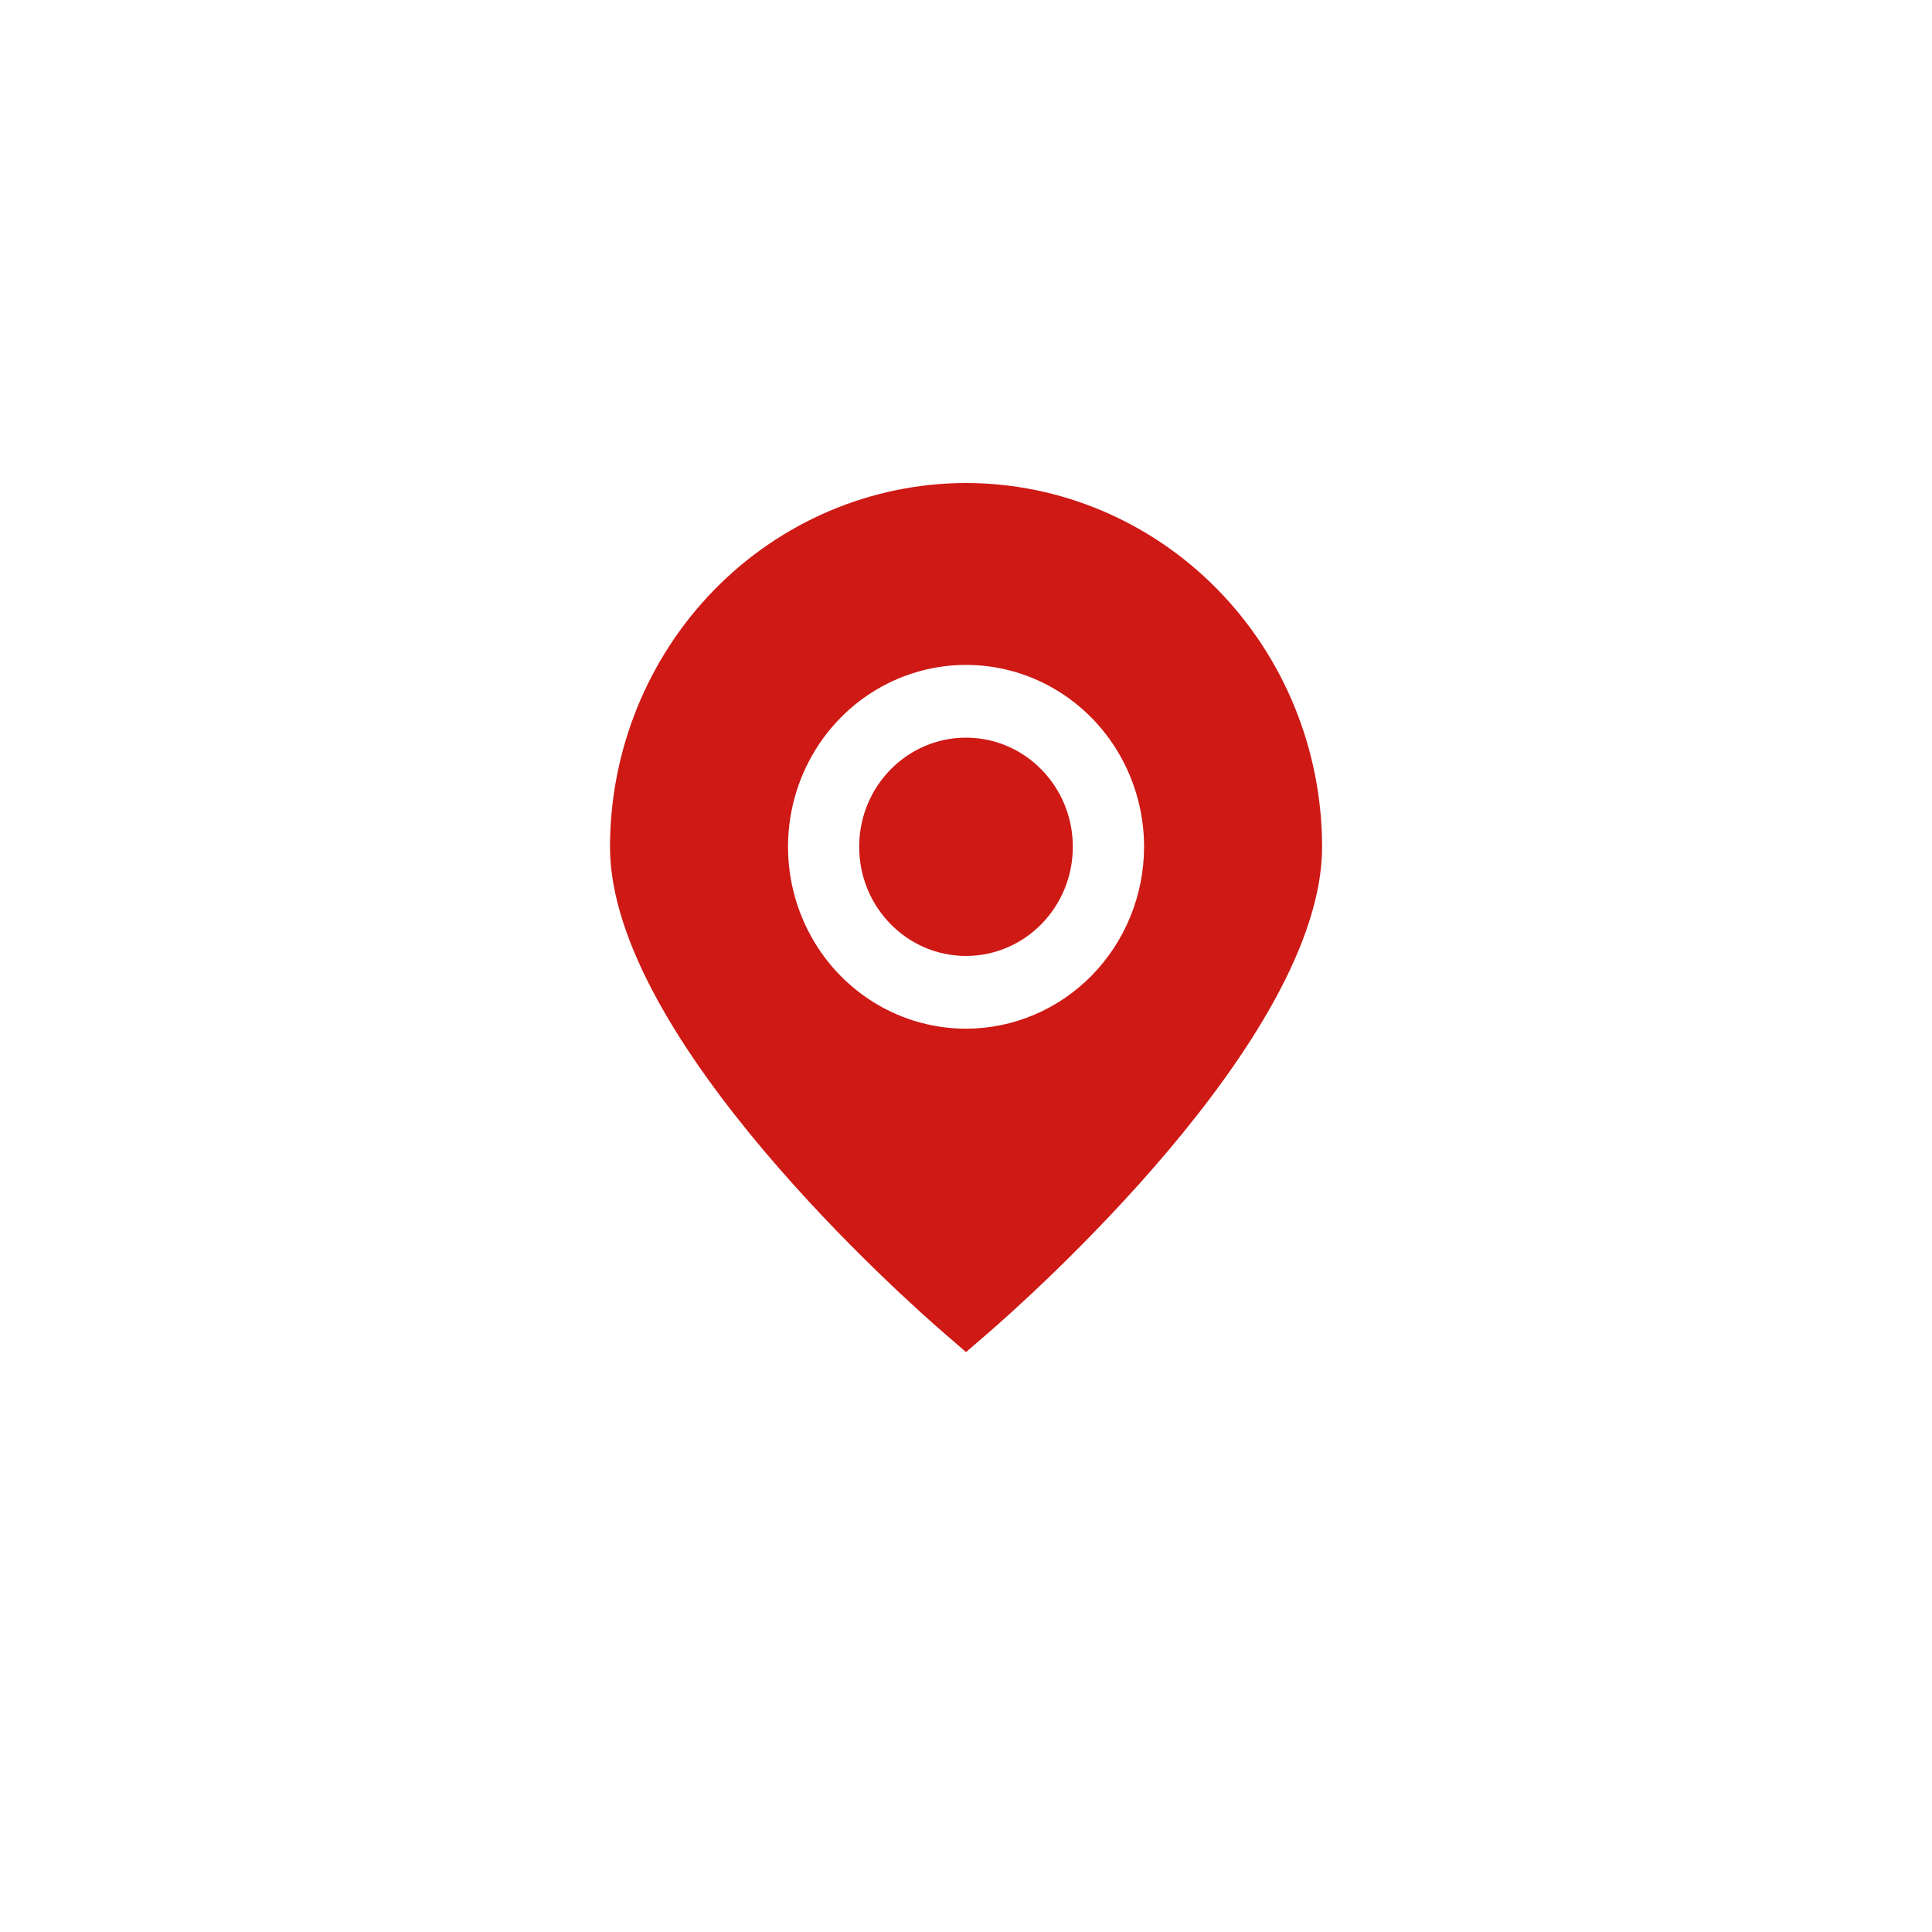 <svg width="104" height="104" viewBox="0 0 104 104" fill="none" xmlns="http://www.w3.org/2000/svg">
<g filter="url(#filter0_d_4606_3961)">
<circle cx="52" cy="48" r="42" fill="white"/>
</g>
<g clip-path="url(#clip0_4606_3961)">
<path d="M52.003 26C46.921 26.006 42.049 28.071 38.456 31.742C34.863 35.413 32.842 40.391 32.836 45.583C32.836 55.927 48.936 70.127 50.764 71.713L52.003 72.783L53.241 71.713C55.069 70.127 71.169 55.927 71.169 45.583C71.164 40.391 69.143 35.413 65.549 31.742C61.956 28.071 57.084 26.006 52.003 26V26ZM52.003 55.375C50.107 55.375 48.254 54.801 46.678 53.725C45.102 52.649 43.874 51.12 43.149 49.33C42.423 47.541 42.234 45.572 42.603 43.673C42.973 41.774 43.886 40.029 45.226 38.66C46.566 37.29 48.274 36.358 50.133 35.98C51.992 35.602 53.919 35.796 55.67 36.537C57.421 37.278 58.918 38.533 59.971 40.143C61.024 41.754 61.586 43.647 61.586 45.583C61.583 48.179 60.572 50.668 58.776 52.504C56.979 54.339 54.543 55.372 52.003 55.375V55.375Z" fill="#CE1915"/>
<path d="M52 51.458C55.176 51.458 57.75 48.828 57.75 45.583C57.75 42.339 55.176 39.708 52 39.708C48.824 39.708 46.25 42.339 46.25 45.583C46.25 48.828 48.824 51.458 52 51.458Z" fill="#CE1915"/>
</g>
<defs>
<filter id="filter0_d_4606_3961" x="0" y="0" width="104" height="104" filterUnits="userSpaceOnUse" color-interpolation-filters="sRGB">
<feFlood flood-opacity="0" result="BackgroundImageFix"/>
<feColorMatrix in="SourceAlpha" type="matrix" values="0 0 0 0 0 0 0 0 0 0 0 0 0 0 0 0 0 0 127 0" result="hardAlpha"/>
<feOffset dy="4"/>
<feGaussianBlur stdDeviation="5"/>
<feComposite in2="hardAlpha" operator="out"/>
<feColorMatrix type="matrix" values="0 0 0 0 0 0 0 0 0 0 0 0 0 0 0 0 0 0 0.36 0"/>
<feBlend mode="normal" in2="BackgroundImageFix" result="effect1_dropShadow_4606_3961"/>
<feBlend mode="normal" in="SourceGraphic" in2="effect1_dropShadow_4606_3961" result="shape"/>
</filter>
<clipPath id="clip0_4606_3961">
<rect width="46" height="47" fill="white" transform="translate(29 26)"/>
</clipPath>
</defs>
</svg>
